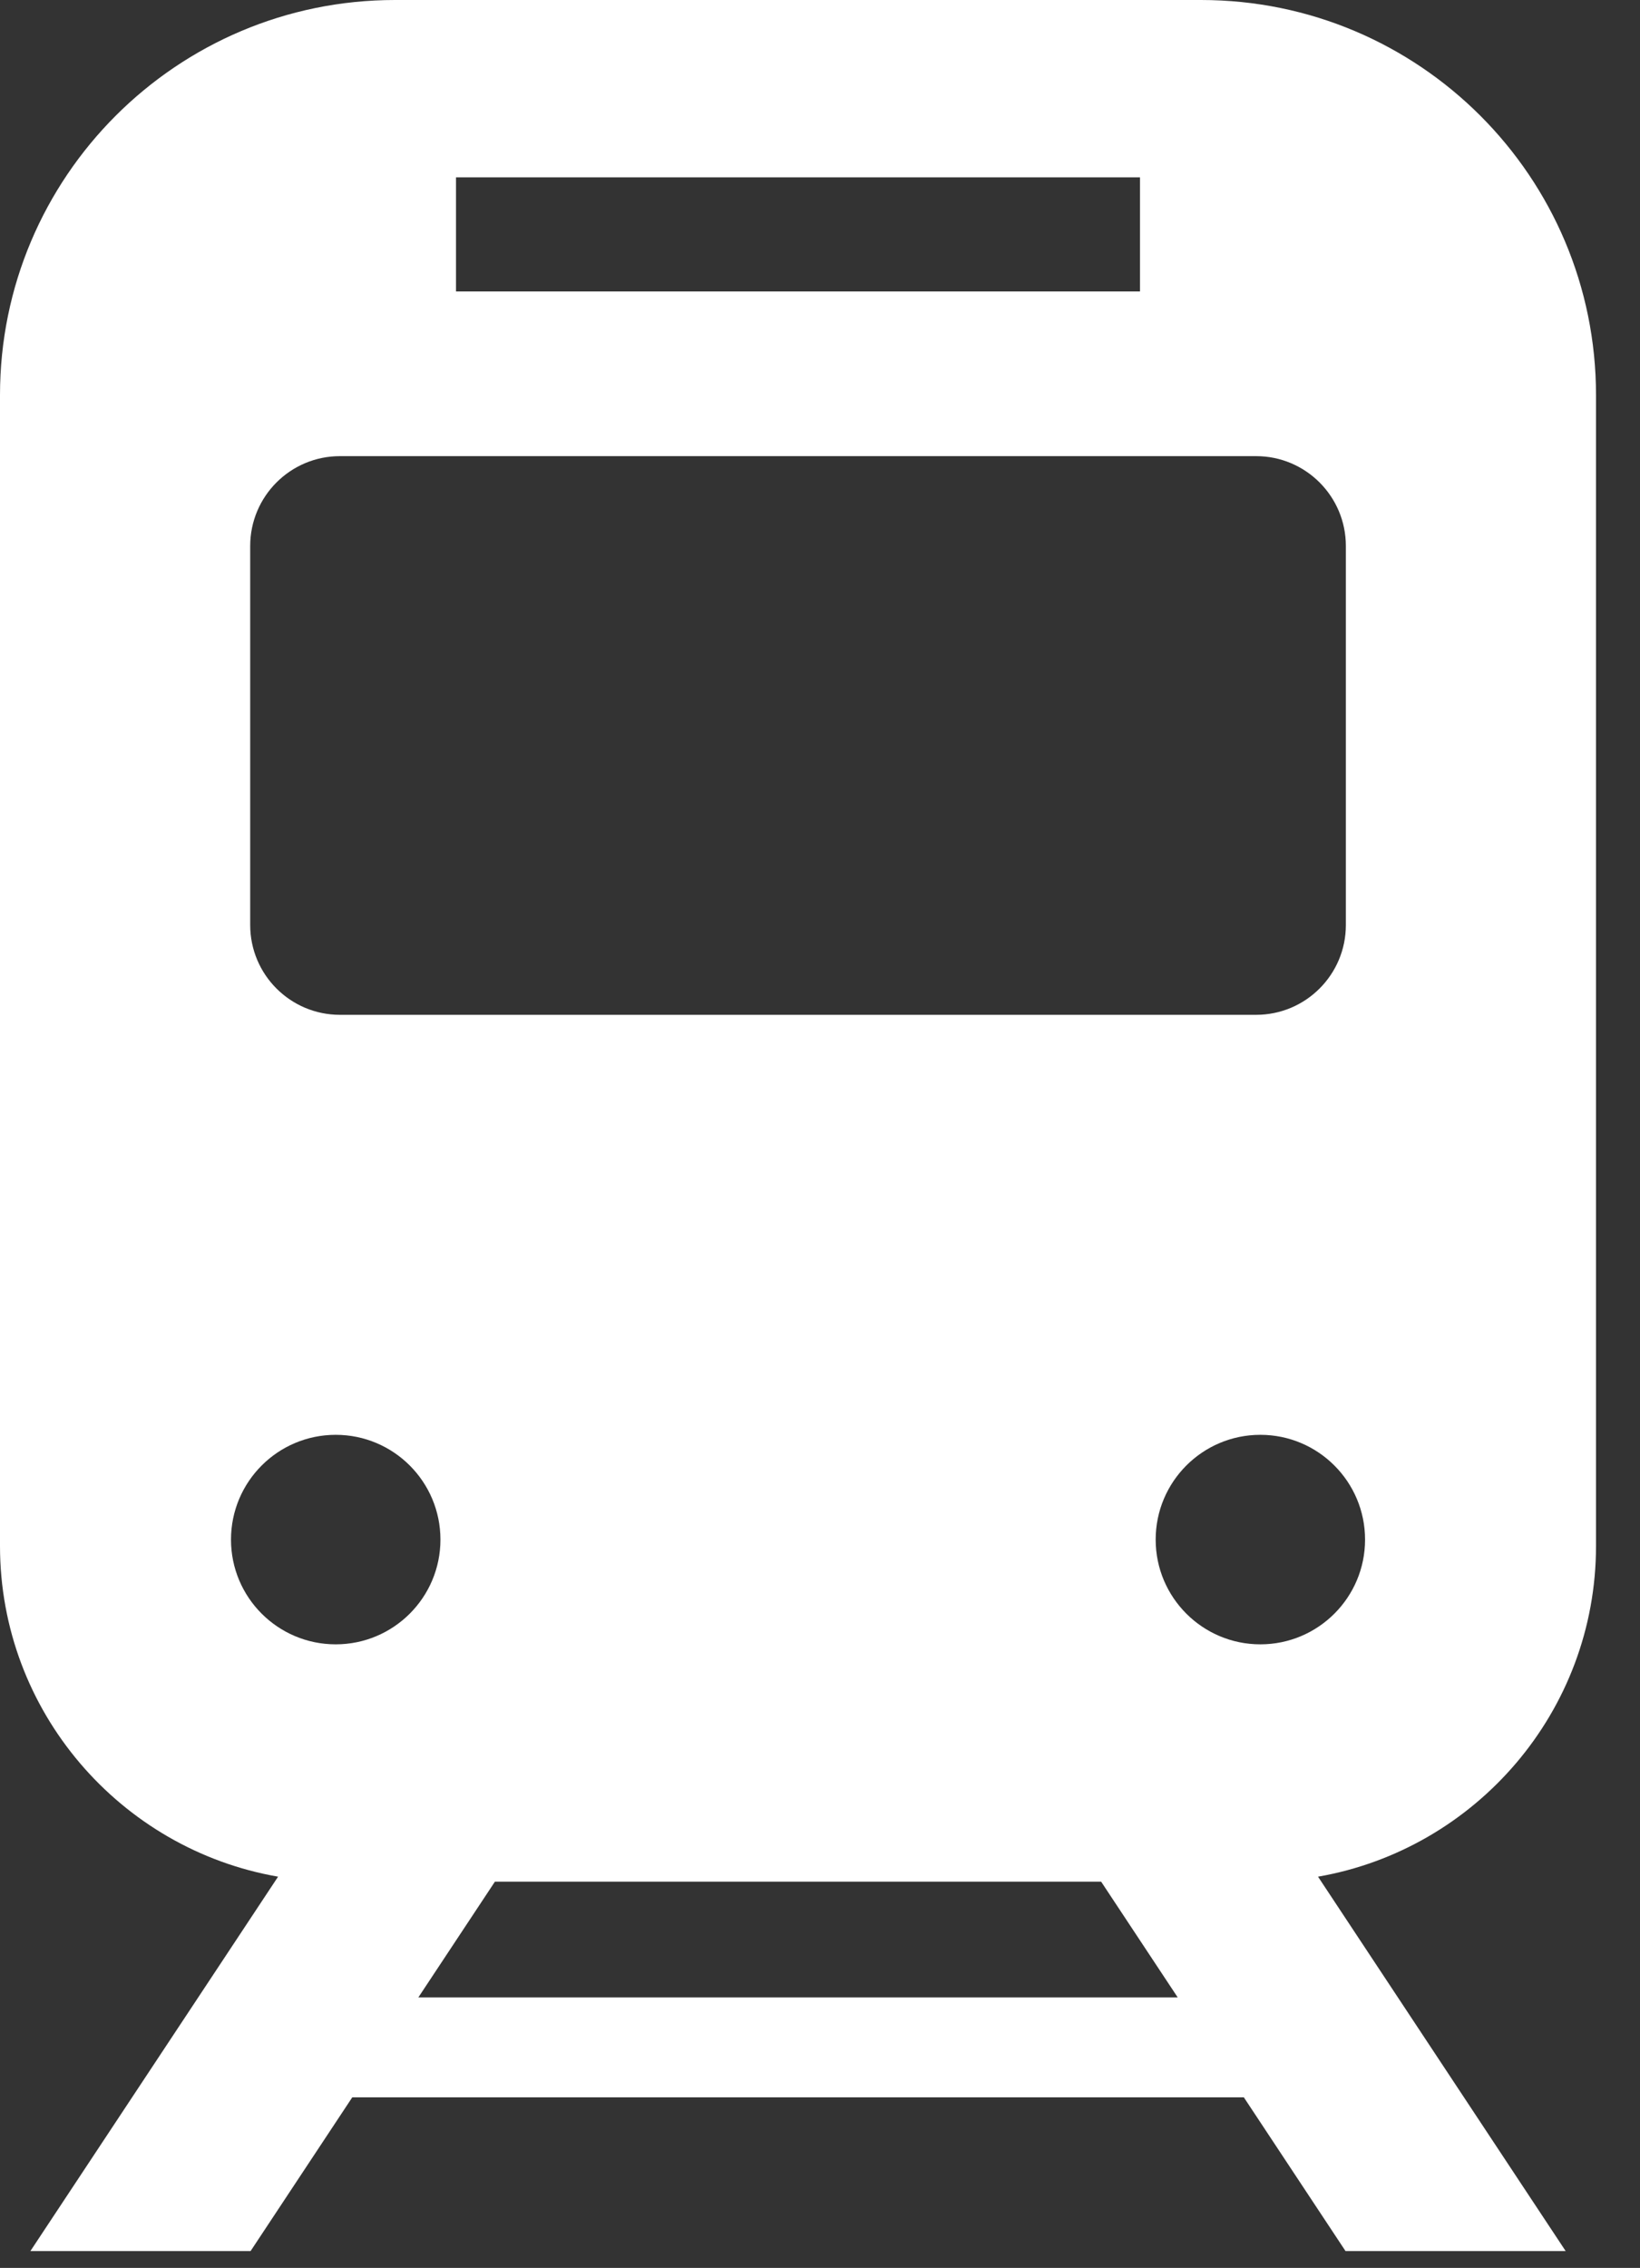 <svg width="34" height="47" viewBox="0 0 34 47" fill="none" xmlns="http://www.w3.org/2000/svg">
<rect x="0" y="0" width="34" height="47" fill="#333333" stroke="none"/>
<path d="M33.088 32.038V8.188C33.088 3.666 29.423 0 24.9 0H8.188C3.667 0 0 3.666 0 8.188V32.038C0 35.467 2.495 38.324 5.765 38.892L0.63 46.651H5.195L7.303 43.465H25.787L27.895 46.651H32.459L27.325 38.892C30.594 38.323 33.088 35.467 33.088 32.038ZM9.454 3.676H23.634V6.04H9.454V3.676ZM5.187 11.315C5.187 10.287 6.02 9.453 7.048 9.453H26.041C27.069 9.453 27.902 10.287 27.902 11.315V19.17C27.902 20.198 27.069 21.031 26.041 21.031H7.048C6.02 21.031 5.187 20.198 5.187 19.17V11.315H5.187ZM6.96 34.077C5.761 34.077 4.789 33.105 4.789 31.907C4.789 30.707 5.761 29.735 6.96 29.735C8.159 29.735 9.131 30.707 9.131 31.907C9.131 33.105 8.159 34.077 6.96 34.077ZM8.673 41.394L10.26 38.996H22.829L24.416 41.394H8.673ZM26.129 34.077C24.931 34.077 23.959 33.105 23.959 31.907C23.959 30.707 24.931 29.735 26.129 29.735C27.328 29.735 28.3 30.707 28.3 31.907C28.3 33.105 27.328 34.077 26.129 34.077Z" fill="white"/>
</svg>
